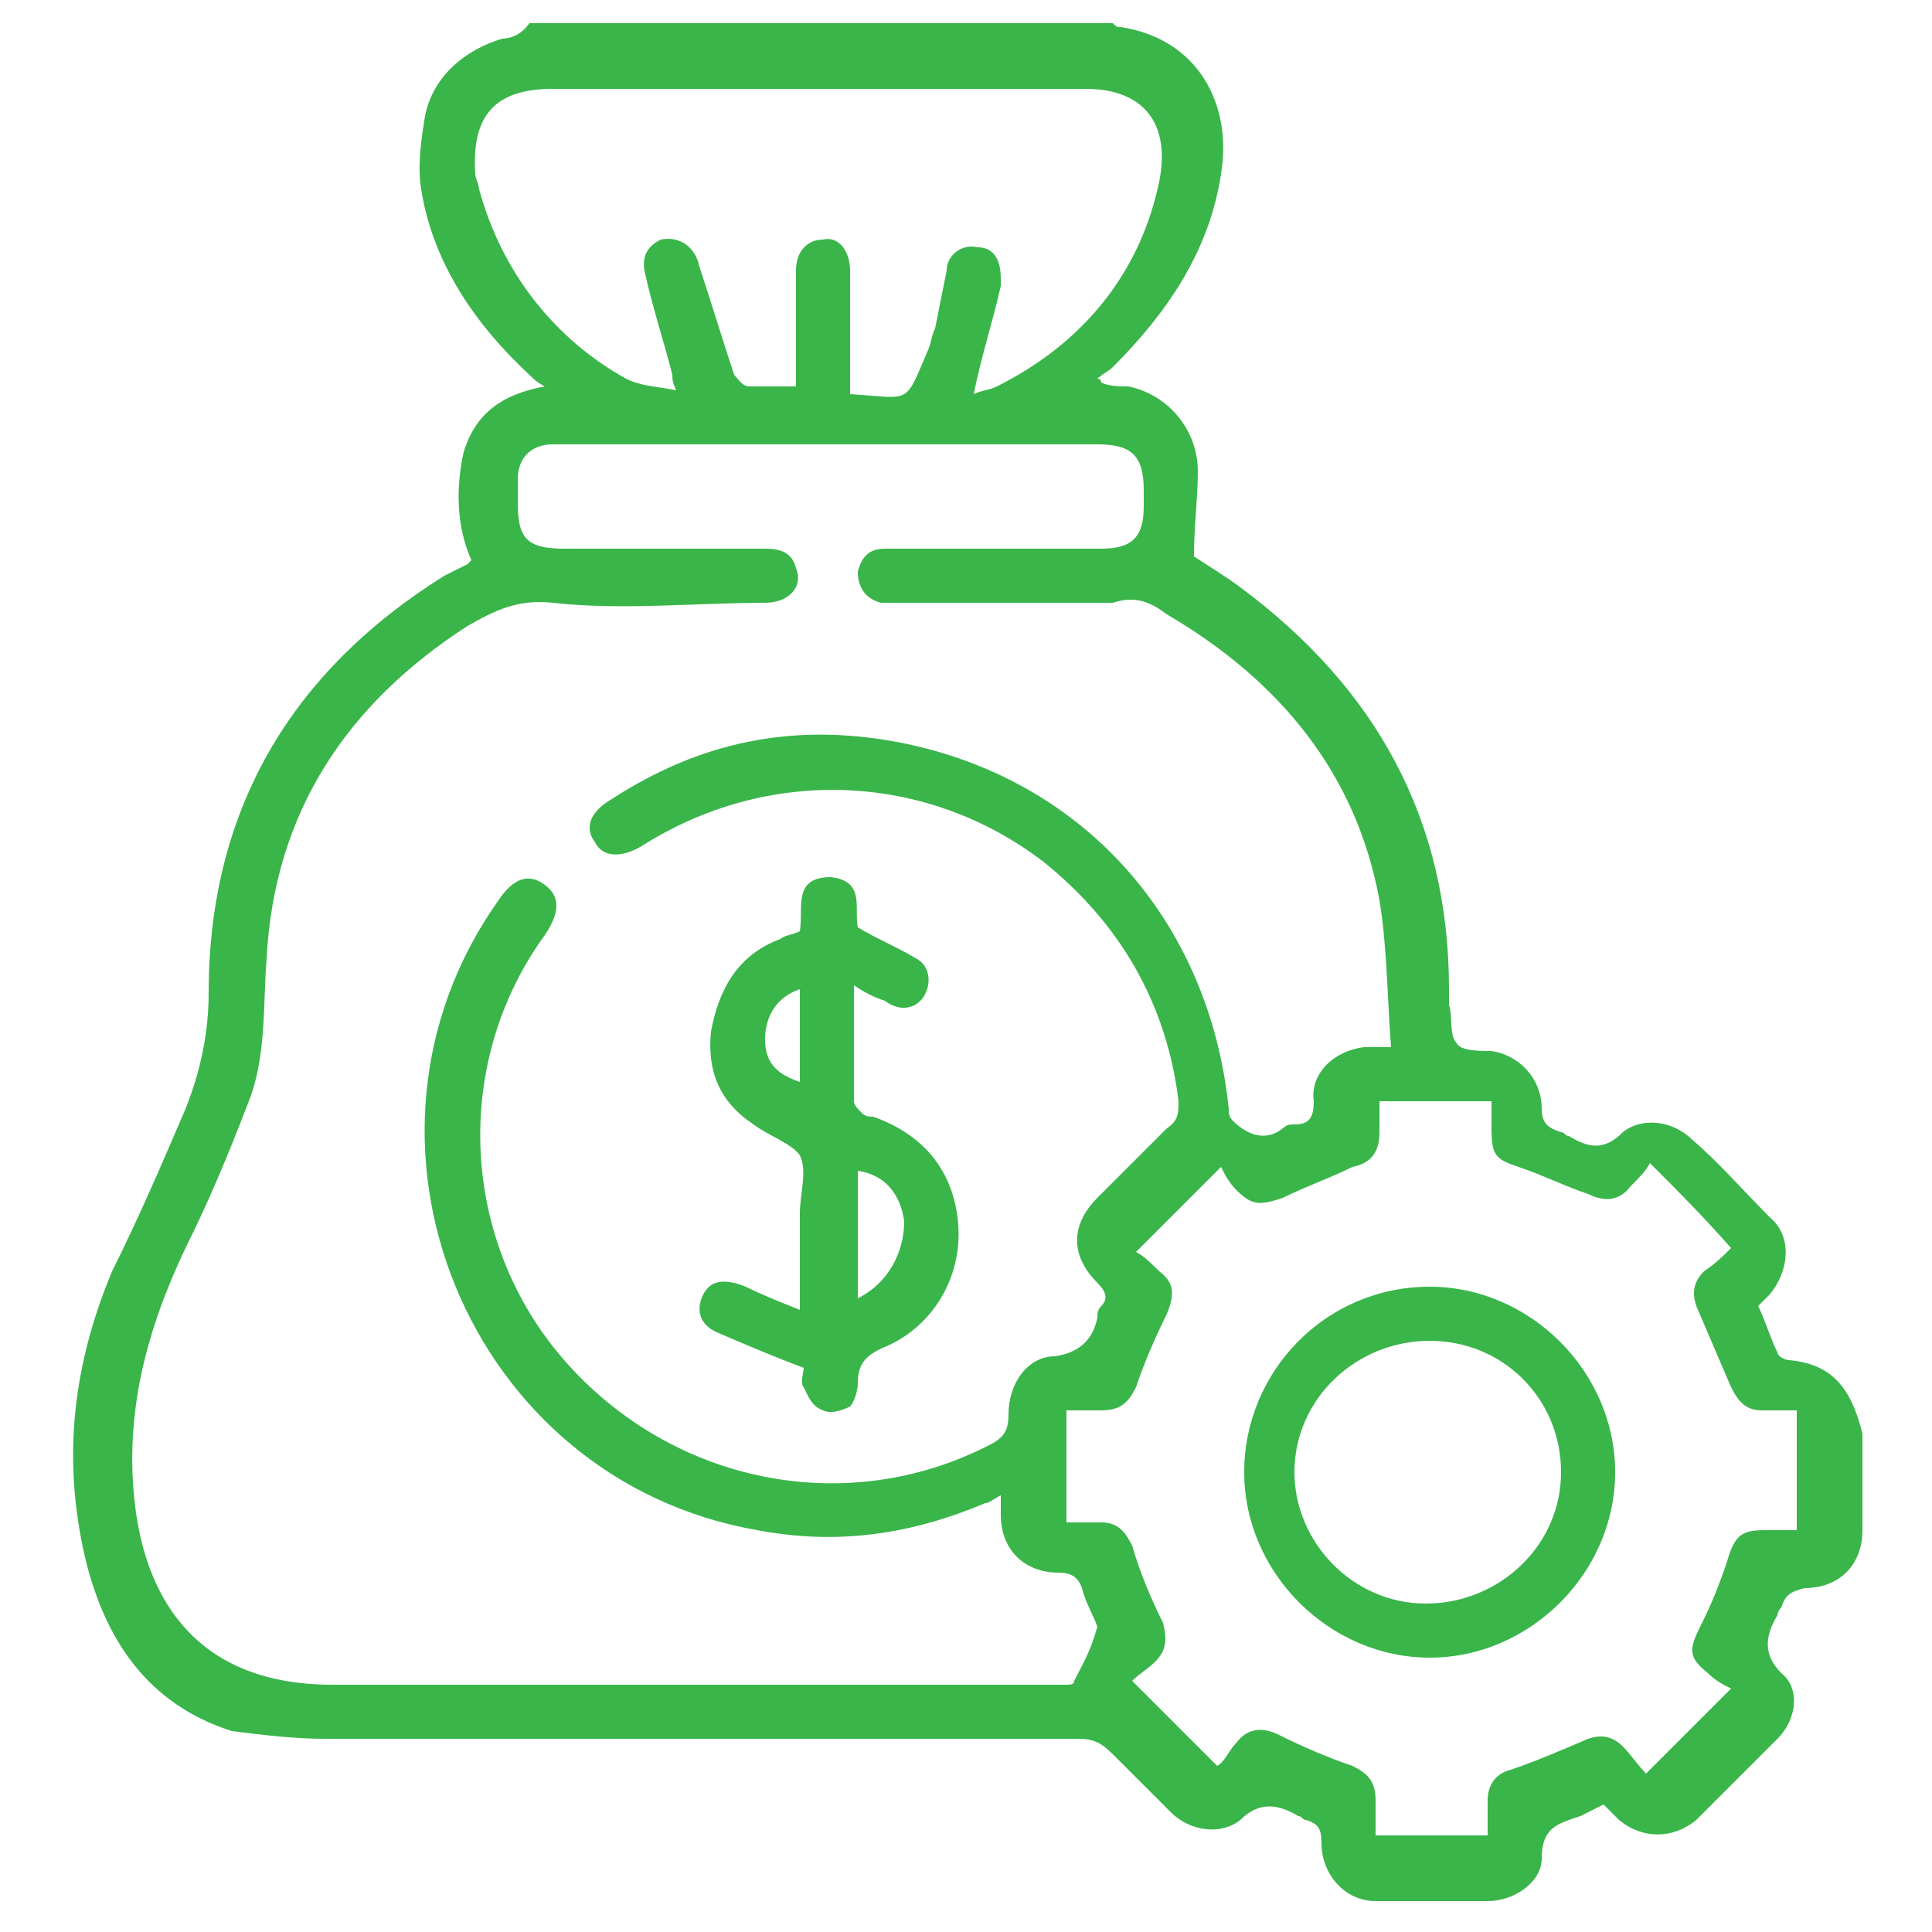 <?xml version="1.0" encoding="utf-8"?>
<!-- Generator: Adobe Illustrator 26.0.3, SVG Export Plug-In . SVG Version: 6.00 Build 0)  -->
<svg version="1.1" id="Calque_1" xmlns="http://www.w3.org/2000/svg" xmlns:xlink="http://www.w3.org/1999/xlink" x="0px" y="0px"
	 viewBox="0 0 50 50" style="enable-background:new 0 0 50 50;" xml:space="preserve">
<style type="text/css">
	.st0{fill:#39B54A;}
</style>
<g>
	<path class="st0" d="M46.3,35.2c-0.1,0-0.3-0.1-0.3-0.2c-0.2-0.4-0.3-0.8-0.5-1.2c0.1-0.1,0.2-0.2,0.3-0.3c0.5-0.6,0.6-1.5,0-2
		c-0.7-0.7-1.3-1.4-2-2c-0.5-0.5-1.3-0.6-1.8-0.2c-0.5,0.5-0.9,0.4-1.4,0.1c-0.1,0-0.1-0.1-0.2-0.1c-0.3-0.1-0.5-0.2-0.5-0.6
		c0-0.8-0.6-1.4-1.3-1.5c-0.3,0-0.8,0-0.9-0.2c-0.2-0.2-0.1-0.7-0.2-1c0-0.1,0-0.2,0-0.4c0-4.4-1.9-7.8-5.4-10.4
		c-0.4-0.3-0.9-0.6-1.2-0.8c0-0.8,0.1-1.5,0.1-2.2c0-1.1-0.8-2-1.8-2.2c-0.2,0-0.5,0-0.7-0.1c0,0,0-0.1-0.1-0.1
		c0.1-0.1,0.3-0.2,0.4-0.3c1.4-1.4,2.5-3,2.8-5c0.3-1.8-0.6-3.5-2.6-3.8c-0.1,0-0.1,0-0.2-0.1H13.7C13.5,0.9,13.2,1,13,1
		c-1,0.3-1.8,1-2,2c-0.1,0.6-0.2,1.3-0.1,1.9c0.3,1.9,1.4,3.5,2.8,4.8c0.1,0.1,0.2,0.2,0.4,0.3c-1.1,0.2-1.8,0.7-2.1,1.7
		c-0.2,0.9-0.2,1.9,0.2,2.8c0,0-0.1,0.1-0.1,0.1c-0.2,0.1-0.4,0.2-0.6,0.3c-4,2.5-6.1,6.1-6.1,10.8c0,1-0.2,2-0.6,3
		c-0.6,1.4-1.2,2.8-1.9,4.2c-1,2.4-1.3,4.8-0.7,7.4c0.5,2.1,1.6,3.8,3.8,4.5C6.8,44.9,7.6,45,8.4,45c6.5,0,13,0,19.5,0
		c0.4,0,0.6,0.1,0.9,0.4c0.5,0.5,1,1,1.5,1.5c0.5,0.5,1.3,0.6,1.8,0.2c0.5-0.5,1-0.4,1.5-0.1c0.1,0,0.1,0.1,0.2,0.1
		c0.3,0.1,0.4,0.2,0.4,0.6c0,0.8,0.6,1.5,1.4,1.5c1,0,1.9,0,2.9,0c0.7,0,1.4-0.5,1.4-1.1c0-0.8,0.4-0.9,1-1.1
		c0.2-0.1,0.4-0.2,0.6-0.3c0.1,0.1,0.2,0.2,0.4,0.4c0.6,0.5,1.4,0.5,2,0c0.7-0.7,1.4-1.4,2.1-2.1c0.5-0.5,0.6-1.3,0.1-1.7
		c-0.5-0.5-0.4-1-0.1-1.5c0,0,0-0.1,0.1-0.2c0.1-0.3,0.2-0.4,0.6-0.5c0.9,0,1.5-0.6,1.5-1.5c0-0.8,0-1.6,0-2.5
		C47.9,35.9,47.4,35.3,46.3,35.2z M12.4,4.9c0-0.1-0.1-0.3-0.1-0.4c-0.1-1.5,0.5-2.2,2-2.2c4.6,0,9.2,0,13.8,0
		c1.5,0,2.2,0.9,1.9,2.4c-0.5,2.4-2,4.2-4.2,5.3c-0.2,0.1-0.4,0.1-0.6,0.2c0.2-1,0.5-1.9,0.7-2.8c0-0.1,0-0.2,0-0.2
		c0-0.5-0.2-0.8-0.6-0.8c-0.4-0.1-0.8,0.2-0.8,0.6c-0.1,0.5-0.2,1-0.3,1.5c-0.1,0.2-0.1,0.4-0.2,0.6c-0.6,1.4-0.4,1.2-2,1.1V7
		c0-0.5-0.3-0.9-0.7-0.8c-0.4,0-0.7,0.3-0.7,0.8c0,0.9,0,1.7,0,2.5c0,0.2,0,0.3,0,0.5c-0.4,0-0.8,0-1.2,0c-0.2,0-0.3-0.2-0.4-0.3
		c-0.3-0.9-0.6-1.9-0.9-2.8c-0.1-0.5-0.5-0.8-1-0.7c-0.4,0.2-0.5,0.5-0.4,0.9c0.2,0.9,0.5,1.8,0.7,2.6c0,0.1,0,0.2,0.1,0.4
		c-0.5-0.1-0.9-0.1-1.3-0.3C14.4,8.8,13,7.1,12.4,4.9z M27.8,43.5c0,0.1-0.1,0.1-0.2,0.1c-0.1,0-0.2,0-0.4,0c-6.2,0-12.4,0-18.6,0
		c-3.5,0-4.8-2.2-5.1-4.6c-0.3-2.4,0.3-4.6,1.3-6.7c0.6-1.2,1.1-2.4,1.6-3.7c0.5-1.2,0.4-2.5,0.5-3.8c0.2-3.8,2.1-6.6,5.2-8.6
		c0.7-0.4,1.3-0.7,2.2-0.6c1.8,0.2,3.7,0,5.5,0c0.6,0,1-0.4,0.8-0.9c-0.1-0.4-0.4-0.5-0.8-0.5c-1.7,0-3.5,0-5.2,0
		c-1,0-1.2-0.3-1.2-1.2c0-0.2,0-0.4,0-0.6c0-0.6,0.4-0.9,0.9-0.9c0.6,0,1.2,0,1.8,0h12.3c0.9,0,1.2,0.3,1.2,1.2v0.4
		c0,0.8-0.3,1.1-1.1,1.1c-1.7,0-3.5,0-5.2,0c-0.1,0-0.3,0-0.4,0c-0.4,0-0.6,0.2-0.7,0.6c0,0.4,0.2,0.7,0.6,0.8c0.1,0,0.3,0,0.4,0
		h5.1c0.2,0,0.4,0,0.5,0c0.6-0.2,1,0,1.4,0.3c2.9,1.7,4.9,4.1,5.5,7.4c0.2,1.2,0.2,2.5,0.3,3.8c-0.3,0-0.5,0-0.7,0
		c-0.8,0.1-1.4,0.7-1.3,1.4c0,0.4-0.1,0.6-0.5,0.6c-0.1,0-0.2,0-0.3,0.1c-0.5,0.4-1,0.1-1.3-0.2c-0.1-0.1-0.1-0.2-0.1-0.3
		c-0.5-4.9-3.8-8.6-8.6-9.5c-2.7-0.5-5.1,0-7.4,1.5c-0.5,0.3-0.7,0.7-0.4,1.1c0.2,0.4,0.7,0.4,1.2,0.1c3.3-2.1,7.4-1.9,10.4,0.4
		c2,1.6,3.2,3.7,3.5,6.2c0,0.3,0,0.5-0.3,0.7c-0.6,0.6-1.2,1.2-1.8,1.8c-0.7,0.7-0.7,1.5,0,2.2c0.2,0.2,0.3,0.4,0.1,0.6
		c-0.1,0.1-0.1,0.2-0.1,0.3c-0.1,0.5-0.4,0.9-1.1,1c-0.7,0-1.2,0.7-1.2,1.5c0,0.4-0.1,0.6-0.5,0.8c-3.7,1.9-8.2,1-11-2.2
		c-2.7-3.1-2.9-7.7-0.5-11c0.4-0.6,0.4-1,0-1.3c-0.4-0.3-0.8-0.2-1.2,0.4c-4.4,6.2-0.8,15,6.7,16.3c2.1,0.4,4,0.1,5.9-0.7
		c0.1,0,0.2-0.1,0.4-0.2v0.5c0,0.9,0.6,1.5,1.5,1.5c0.3,0,0.5,0.1,0.6,0.4c0.1,0.4,0.3,0.7,0.4,1C28.2,42.8,28,43.1,27.8,43.5z
		 M46.5,39.6c-0.2,0-0.5,0-0.8,0c-0.6,0-0.8,0.1-1,0.8c-0.2,0.6-0.4,1.1-0.7,1.7c-0.3,0.6-0.3,0.8,0.2,1.2c0.2,0.2,0.4,0.3,0.6,0.4
		l-2.2,2.2c-0.2-0.2-0.4-0.5-0.6-0.7c-0.3-0.3-0.6-0.3-0.9-0.2c-0.7,0.3-1.4,0.6-2,0.8c-0.4,0.1-0.6,0.4-0.6,0.8v0.9h-2.9
		c0-0.3,0-0.6,0-0.9c0-0.5-0.2-0.7-0.6-0.9c-0.6-0.2-1.3-0.5-1.9-0.8c-0.4-0.2-0.8-0.2-1.1,0.2c-0.2,0.2-0.3,0.5-0.5,0.6
		c-0.8-0.8-1.5-1.5-2.2-2.2c0.2-0.2,0.4-0.3,0.6-0.5c0.3-0.3,0.3-0.6,0.2-1c-0.3-0.6-0.6-1.3-0.8-2c-0.2-0.4-0.4-0.6-0.8-0.6h-0.9
		v-2.9c0.3,0,0.6,0,0.9,0c0.5,0,0.7-0.2,0.9-0.6c0.2-0.6,0.5-1.3,0.8-1.9c0.2-0.5,0.2-0.8-0.2-1.1c-0.2-0.2-0.4-0.4-0.6-0.5
		c0.7-0.7,1.4-1.4,2.2-2.2c0.1,0.2,0.2,0.4,0.4,0.6c0.4,0.4,0.6,0.4,1.2,0.2c0.6-0.3,1.2-0.5,1.8-0.8c0.5-0.1,0.7-0.4,0.7-0.9
		c0-0.3,0-0.5,0-0.8h2.9v0.7c0,0.7,0.1,0.8,0.7,1c0.6,0.2,1.2,0.5,1.8,0.7c0.4,0.2,0.8,0.2,1.1-0.2c0.2-0.2,0.4-0.4,0.5-0.6
		c0.7,0.7,1.4,1.4,2.1,2.2c-0.2,0.2-0.4,0.4-0.7,0.6c-0.3,0.3-0.3,0.6-0.2,0.9c0.3,0.7,0.6,1.4,0.9,2.1c0.2,0.4,0.4,0.6,0.8,0.6
		c0.3,0,0.6,0,0.9,0V39.6z"/>
	<path class="st0" d="M22.6,28.9c-0.1,0-0.2,0-0.3-0.1c-0.1-0.1-0.2-0.2-0.2-0.3c0-1,0-2,0-3c0.3,0.2,0.5,0.3,0.8,0.4
		c0.4,0.3,0.8,0.2,1-0.1c0.2-0.3,0.2-0.8-0.2-1c-0.5-0.3-1-0.5-1.5-0.8c-0.1-0.5,0.2-1.2-0.7-1.3c-1,0-0.7,0.8-0.8,1.4
		c-0.2,0.1-0.4,0.1-0.5,0.2c-1.1,0.4-1.6,1.3-1.8,2.4c-0.1,1,0.2,1.8,1.1,2.4c0.4,0.3,1,0.5,1.2,0.8c0.2,0.4,0,1,0,1.5v2.5
		c-0.5-0.2-1-0.4-1.4-0.6c-0.5-0.2-0.9-0.2-1.1,0.2c-0.2,0.4-0.1,0.8,0.4,1c0.7,0.3,1.4,0.6,2.2,0.9c0,0.1-0.1,0.4,0,0.5
		c0.1,0.2,0.2,0.5,0.5,0.6c0.2,0.1,0.5,0,0.7-0.1c0.1-0.1,0.2-0.4,0.2-0.6c0-0.5,0.2-0.7,0.6-0.9c1.3-0.5,2.1-1.8,2-3.2
		C24.7,30.4,24,29.4,22.6,28.9z M20.7,28c-0.6-0.2-0.9-0.5-0.9-1.1c0-0.6,0.3-1.1,0.9-1.3V28z M22.2,33.6v-3.3
		c0.7,0.1,1.1,0.6,1.2,1.3C23.4,32.4,23,33.2,22.2,33.6z"/>
	<path class="st0" d="M37,33.3c-2.7,0-4.8,2.2-4.8,4.8c0,2.6,2.2,4.8,4.8,4.8c2.6,0,4.8-2.2,4.8-4.8C41.8,35.5,39.6,33.3,37,33.3z
		 M36.9,41.5c-1.9,0-3.4-1.6-3.4-3.4c0-1.9,1.6-3.4,3.5-3.4c1.9,0,3.4,1.5,3.4,3.4C40.4,40,38.8,41.5,36.9,41.5z"/>
</g>
</svg>
